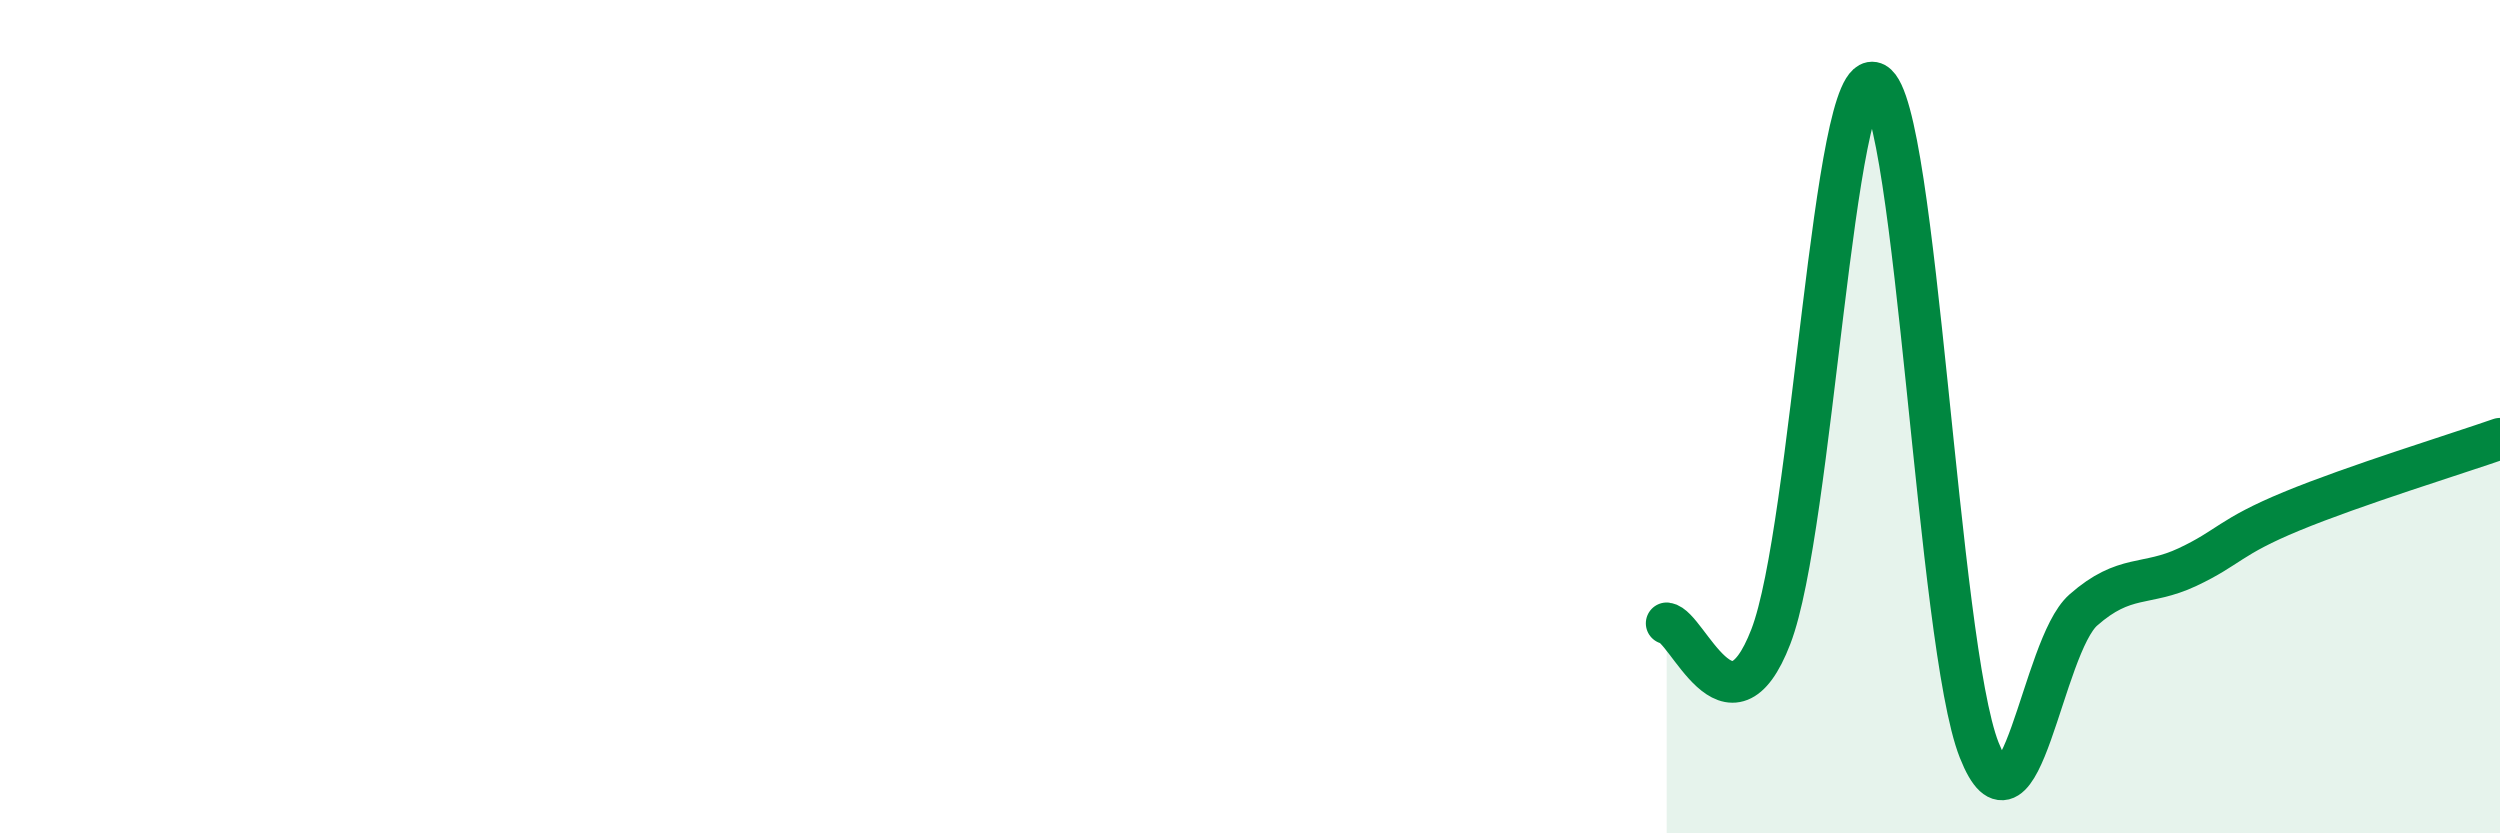 
    <svg width="60" height="20" viewBox="0 0 60 20" xmlns="http://www.w3.org/2000/svg">
      <path
        d="M 40,14.96 C 40.5,15.02 41.5,17.87 42.5,15.28 C 43.5,12.69 44,1.46 45,2 C 46,2.54 46.5,15.47 47.5,18 C 48.5,20.53 49,15.52 50,14.64 C 51,13.76 51.5,14.08 52.5,13.61 C 53.5,13.14 53.5,12.89 55,12.27 C 56.5,11.65 59,10.88 60,10.53L60 20L40 20Z"
        fill="#008740"
        opacity="0.1"
        stroke-linecap="round"
        stroke-linejoin="round"
      />
      <path
        d="M 40,14.96 C 40.5,15.02 41.5,17.87 42.5,15.28 C 43.5,12.69 44,1.46 45,2 C 46,2.54 46.5,15.47 47.5,18 C 48.5,20.53 49,15.52 50,14.64 C 51,13.76 51.5,14.08 52.5,13.61 C 53.5,13.14 53.5,12.89 55,12.27 C 56.5,11.65 59,10.88 60,10.53"
        stroke="#008740"
        stroke-width="1"
        fill="none"
        stroke-linecap="round"
        stroke-linejoin="round"
      />
    </svg>
  